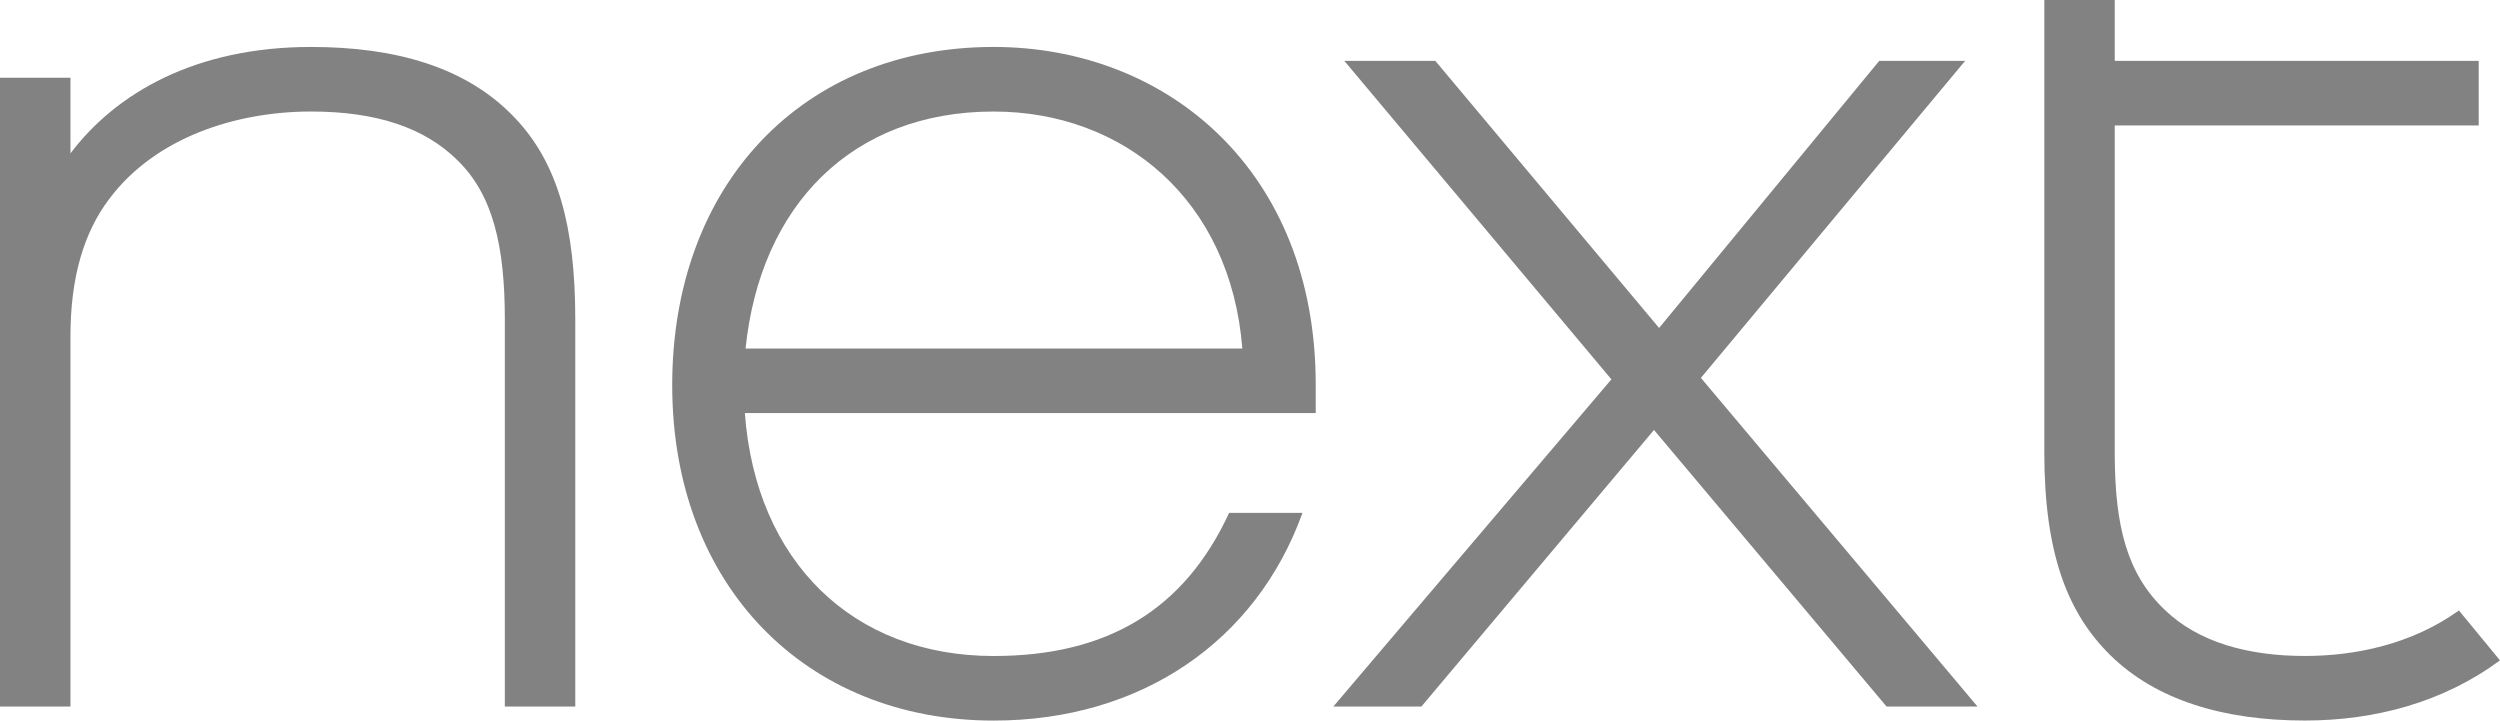 <?xml version="1.0" encoding="utf-8"?>
<!-- Generator: Adobe Illustrator 15.1.0, SVG Export Plug-In . SVG Version: 6.00 Build 0)  -->
<!DOCTYPE svg PUBLIC "-//W3C//DTD SVG 1.1//EN" "http://www.w3.org/Graphics/SVG/1.1/DTD/svg11.dtd">
<svg version="1.1" id="Vrstva_1" xmlns="http://www.w3.org/2000/svg" xmlns:xlink="http://www.w3.org/1999/xlink" x="0px" y="0px"
	 width="191.104px" height="55.082px" viewBox="0 0 191.104 55.082" enable-background="new 0 0 191.104 55.082"
	 xml:space="preserve">
<g>
	<g>
		<path fill="#828282" d="M5.386,5.941H0v48.07h5.386V25.689c0-4.434,1.007-7.909,2.972-10.491
			c3.533-4.711,9.701-6.673,15.425-6.673c4.991,0,8.692,1.233,11.218,3.758c2.689,2.634,3.589,6.563,3.589,12.114v29.614h5.385
			V24.397c0-7.123-1.346-11.947-4.6-15.368c-3.701-3.927-9.199-5.44-15.592-5.44c-8.862,0-14.918,3.534-18.396,8.134"/>
		<polyline fill="#828282" points="130.02,28.886 150.216,4.654 143.652,4.654 126.824,25.07 109.719,4.654 102.763,4.654 
			123.178,28.998 101.92,54.011 108.652,54.011 126.434,32.867 144.213,54.011 151.166,54.011 		"/>
		<path fill="#828282" d="M156.271,0v34.607c0,7.74,1.797,12.283,5.049,15.479c3.479,3.422,8.637,4.992,14.863,4.992
			c5.385,0,10.601-1.404,14.92-4.599l-3.141-3.815c-3.591,2.582-7.908,3.479-11.779,3.479c-4.375,0-8.133-1.067-10.656-3.479
			c-2.918-2.748-3.873-6.396-3.873-12.06V9.589h27.822V4.654h-27.822V0"/>
		<path fill="#828282" d="M56.992,26.645c1.123-10.941,8.133-18.119,18.959-18.119c9.927,0,18.116,6.728,19.015,18.119
			 M100.576,29.391c0-16.322-11.331-25.802-24.625-25.802c-14.584,0-24.566,10.49-24.566,25.858
			c0,15.311,10.207,25.635,24.566,25.635c11.274,0,20.08-6.061,23.612-15.877h-5.607c-3.423,7.406-9.311,10.941-18.005,10.941
			c-10.771,0-18.175-7.236-19.013-18.568h43.638V29.391z"/>
	</g>
</g>
</svg>
